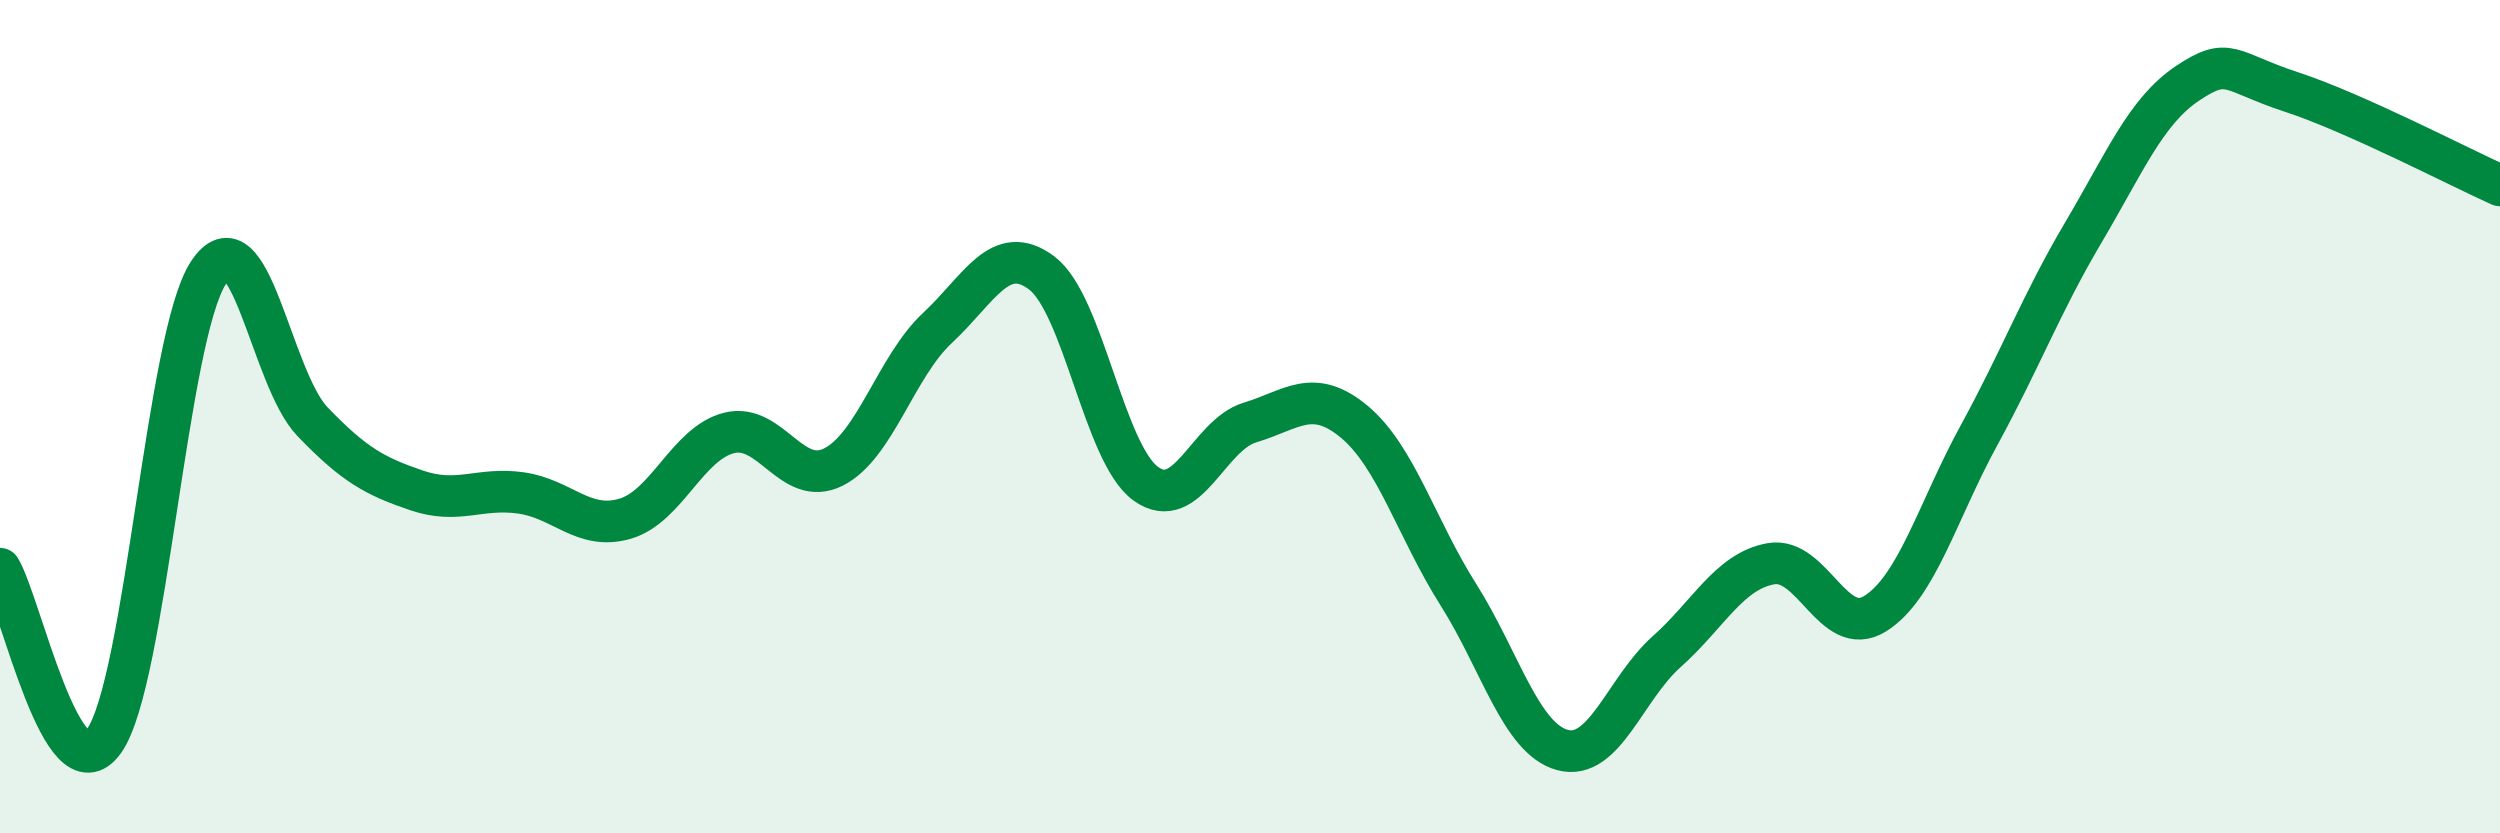 
    <svg width="60" height="20" viewBox="0 0 60 20" xmlns="http://www.w3.org/2000/svg">
      <path
        d="M 0,13.65 C 0.5,14.48 1.5,19.2 2.5,17.78 C 3.5,16.36 4,8.08 5,6.55 C 6,5.02 6.5,9.08 7.5,10.12 C 8.5,11.16 9,11.43 10,11.77 C 11,12.11 11.5,11.69 12.5,11.83 C 13.5,11.97 14,12.74 15,12.45 C 16,12.16 16.5,10.64 17.5,10.39 C 18.5,10.14 19,11.71 20,11.21 C 21,10.71 21.5,8.8 22.5,7.87 C 23.5,6.94 24,5.8 25,6.55 C 26,7.3 26.5,10.89 27.5,11.61 C 28.5,12.33 29,10.44 30,10.14 C 31,9.84 31.5,9.29 32.5,10.12 C 33.5,10.95 34,12.69 35,14.27 C 36,15.85 36.5,17.73 37.5,18 C 38.5,18.27 39,16.53 40,15.64 C 41,14.75 41.5,13.71 42.5,13.53 C 43.5,13.35 44,15.35 45,14.73 C 46,14.11 46.5,12.27 47.5,10.44 C 48.5,8.61 49,7.27 50,5.58 C 51,3.89 51.5,2.67 52.5,2 C 53.5,1.33 53.5,1.72 55,2.21 C 56.5,2.7 59,4 60,4.45L60 20L0 20Z"
        fill="#008740"
        opacity="0.1"
        stroke-linecap="round"
        stroke-linejoin="round"
      />
      <path
        d="M 0,13.65 C 0.5,14.48 1.5,19.2 2.5,17.78 C 3.5,16.36 4,8.08 5,6.55 C 6,5.02 6.5,9.08 7.5,10.12 C 8.5,11.16 9,11.43 10,11.77 C 11,12.11 11.5,11.69 12.5,11.83 C 13.5,11.97 14,12.74 15,12.45 C 16,12.16 16.5,10.64 17.5,10.39 C 18.5,10.14 19,11.71 20,11.21 C 21,10.71 21.5,8.8 22.5,7.87 C 23.5,6.94 24,5.8 25,6.55 C 26,7.3 26.5,10.89 27.5,11.61 C 28.5,12.33 29,10.44 30,10.14 C 31,9.84 31.5,9.29 32.5,10.12 C 33.5,10.95 34,12.69 35,14.27 C 36,15.85 36.5,17.73 37.5,18 C 38.5,18.27 39,16.53 40,15.64 C 41,14.75 41.5,13.71 42.5,13.53 C 43.5,13.35 44,15.35 45,14.73 C 46,14.11 46.5,12.27 47.5,10.44 C 48.5,8.61 49,7.27 50,5.58 C 51,3.89 51.5,2.67 52.5,2 C 53.5,1.33 53.5,1.72 55,2.21 C 56.5,2.7 59,4 60,4.45"
        stroke="#008740"
        stroke-width="1"
        fill="none"
        stroke-linecap="round"
        stroke-linejoin="round"
      />
    </svg>
  